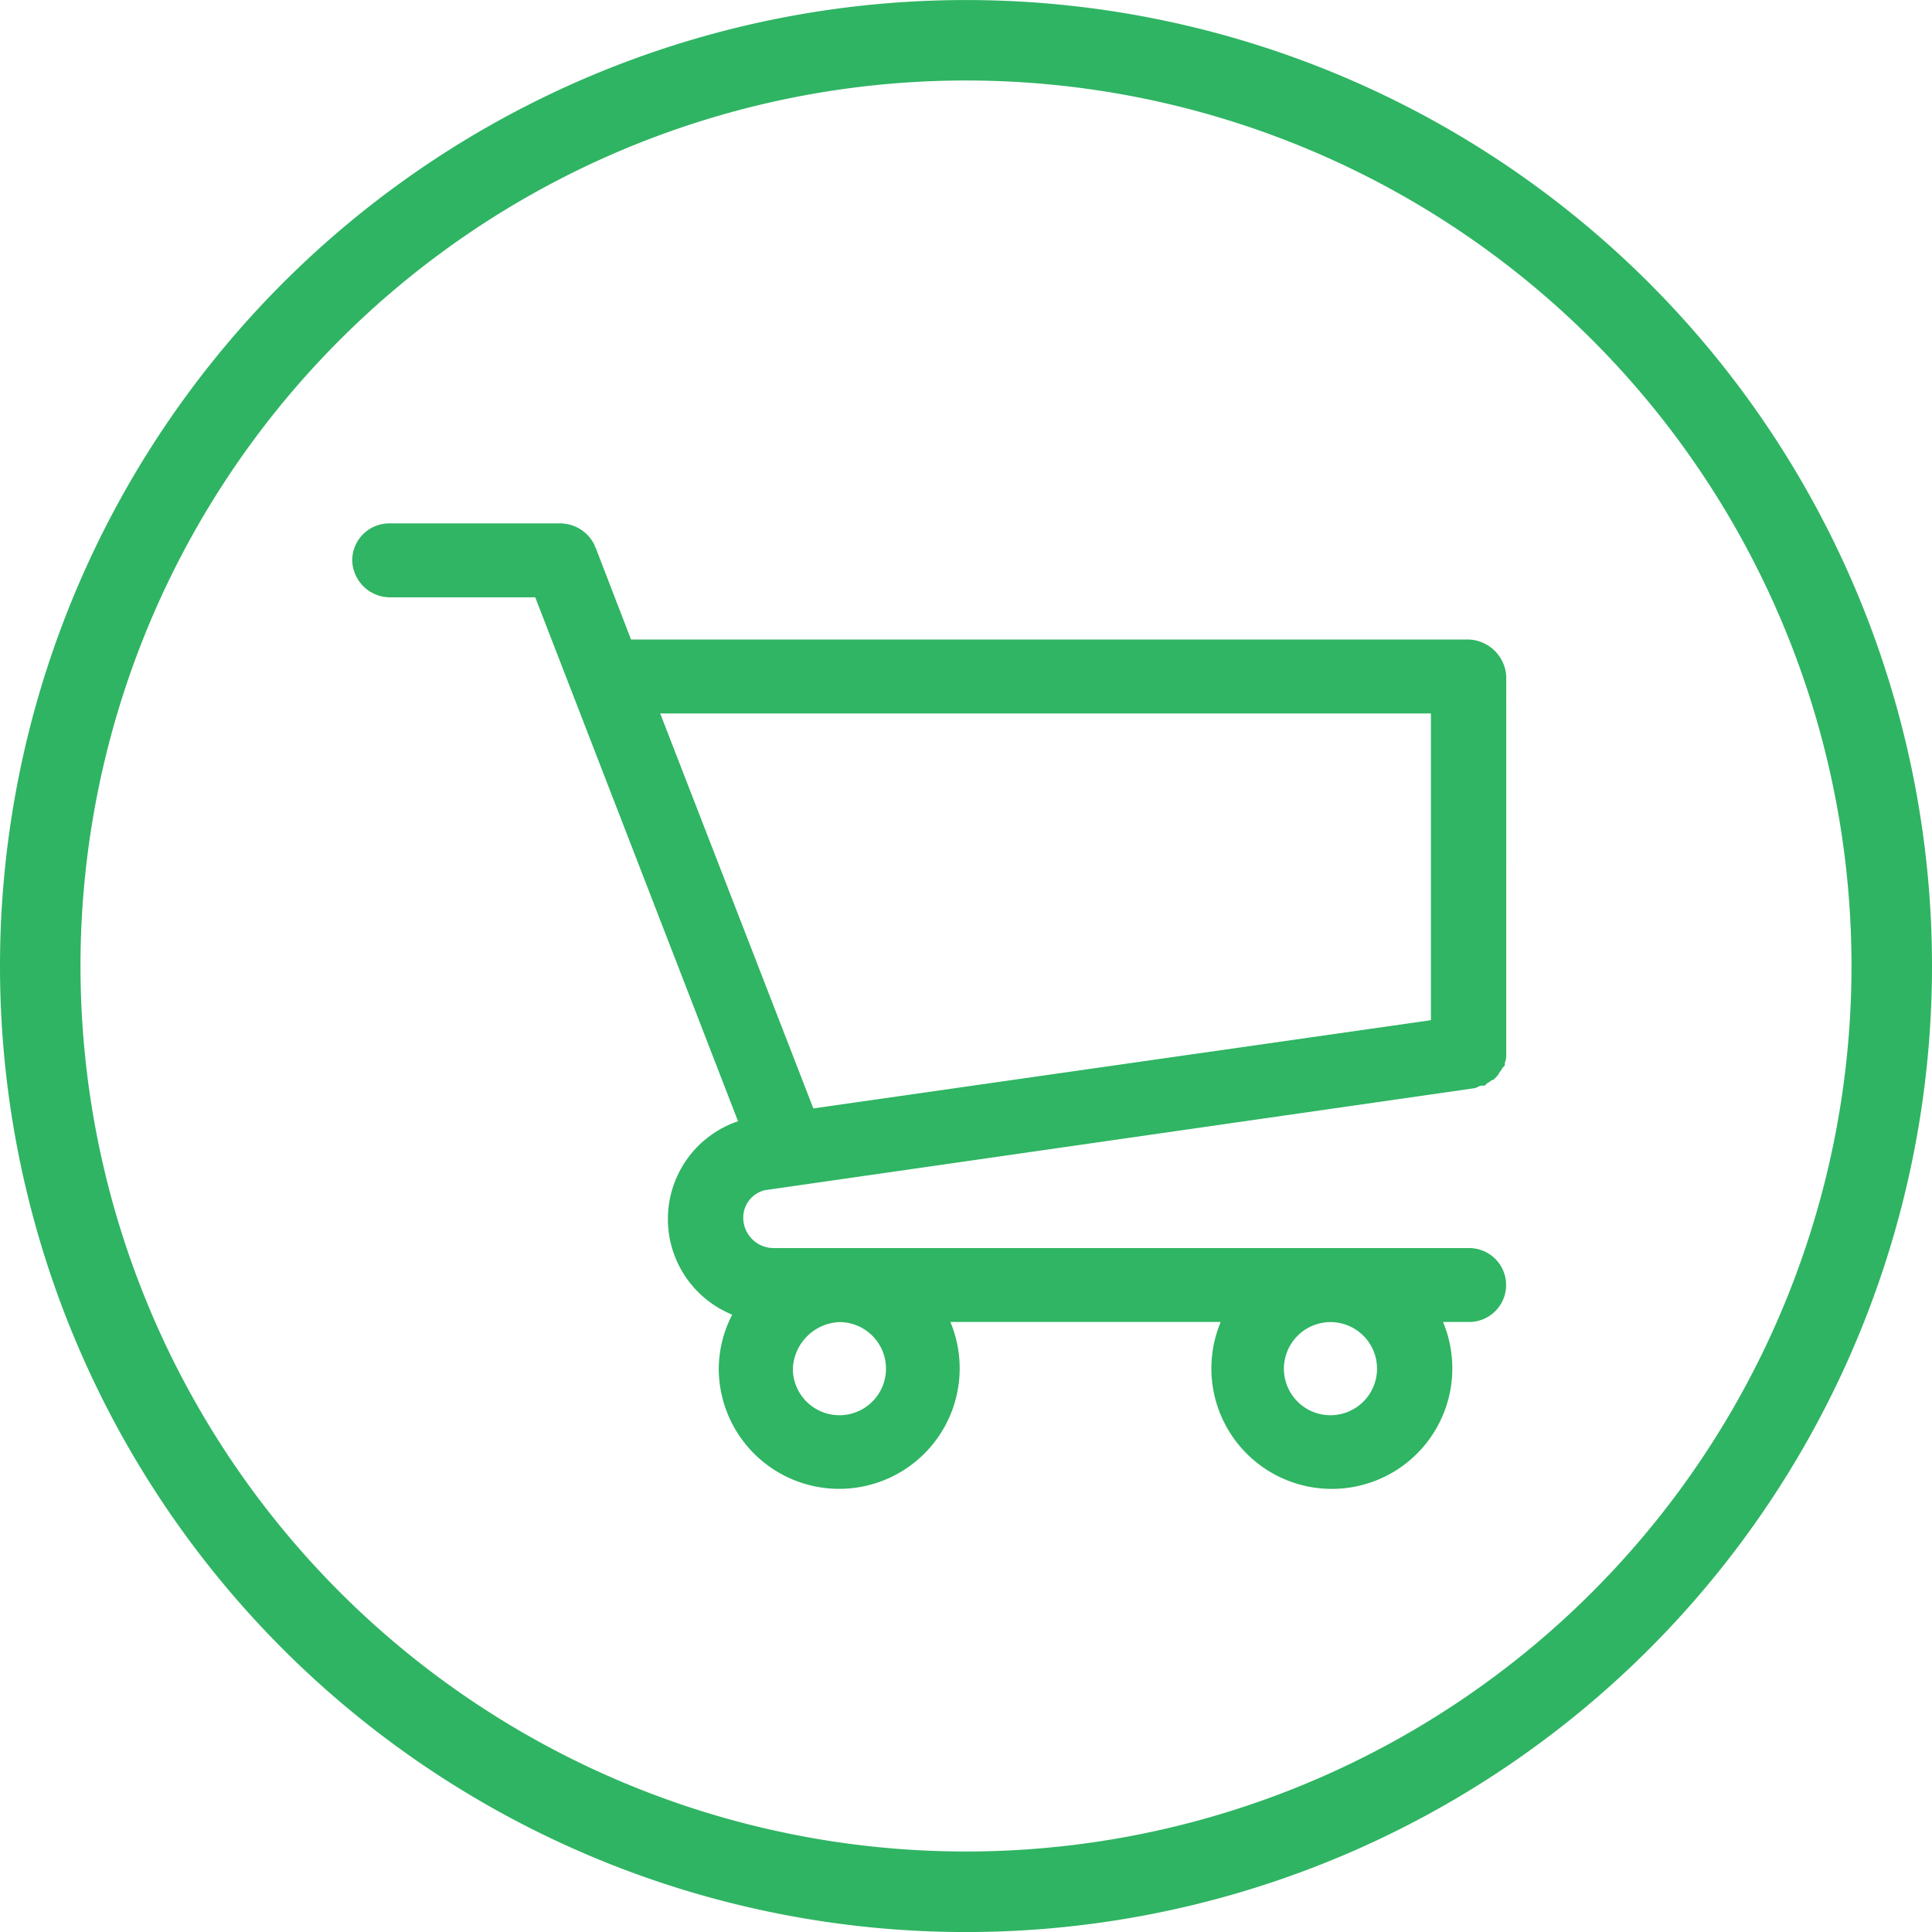 <svg xmlns="http://www.w3.org/2000/svg" width="48" height="48" viewBox="0 0 48 48">
  <g id="Group_2873" data-name="Group 2873" transform="translate(-215 -1579)">
    <g id="Group_2869" data-name="Group 2869" transform="translate(215 1579)">
      <path id="Path_47" data-name="Path 47" d="M24,2A22,22,0,1,0,46,24,22.026,22.026,0,0,0,24,2Z" fill="none"/>
      <path id="Path_48" data-name="Path 48" d="M40.97,7.03A24,24,0,1,0,48,24,23.993,23.993,0,0,0,40.97,7.03ZM24,46A22,22,0,1,1,46,24,22,22,0,0,1,24,46Z" fill="#2fb463"/>
    </g>
    <path id="noun-cart-5772225" d="M147.465,202.082h-20.96l-.949-2.462a.7.7,0,0,0-.633-.422h-4.255a.668.668,0,0,0-.668.668.692.692,0,0,0,.668.668h3.8l5.2,13.434a2.315,2.315,0,0,0-.105,4.5,2.712,2.712,0,0,0-.457,1.477,2.743,2.743,0,1,0,5.1-1.407h7.526a2.743,2.743,0,1,0,4.713,0H147.5a.668.668,0,1,0,0-1.336H130.2a1.006,1.006,0,0,1-.985-.985.952.952,0,0,1,.739-.949l17.619-2.532c.035,0,.035-.035.07-.035s.07-.035.141-.035c.035-.035.07-.035.106-.07s.07-.07.106-.07c.035-.035.035-.07.07-.106s.035-.07.07-.106c0-.035.035-.07.035-.141V202.75a.722.722,0,0,0-.7-.668Zm-3.411,16.459a1.407,1.407,0,1,1-1.407,1.407A1.411,1.411,0,0,1,144.054,218.541Zm-12.2,0a1.407,1.407,0,1,1-1.407,1.407A1.459,1.459,0,0,1,131.851,218.541Zm14.946-7.034-15.755,2.251-4.009-10.339H146.8Z" transform="translate(104.001 1393.056)" fill="#2fb563" stroke="#2fb563" stroke-width="0.5"/>
  </g>
</svg>
